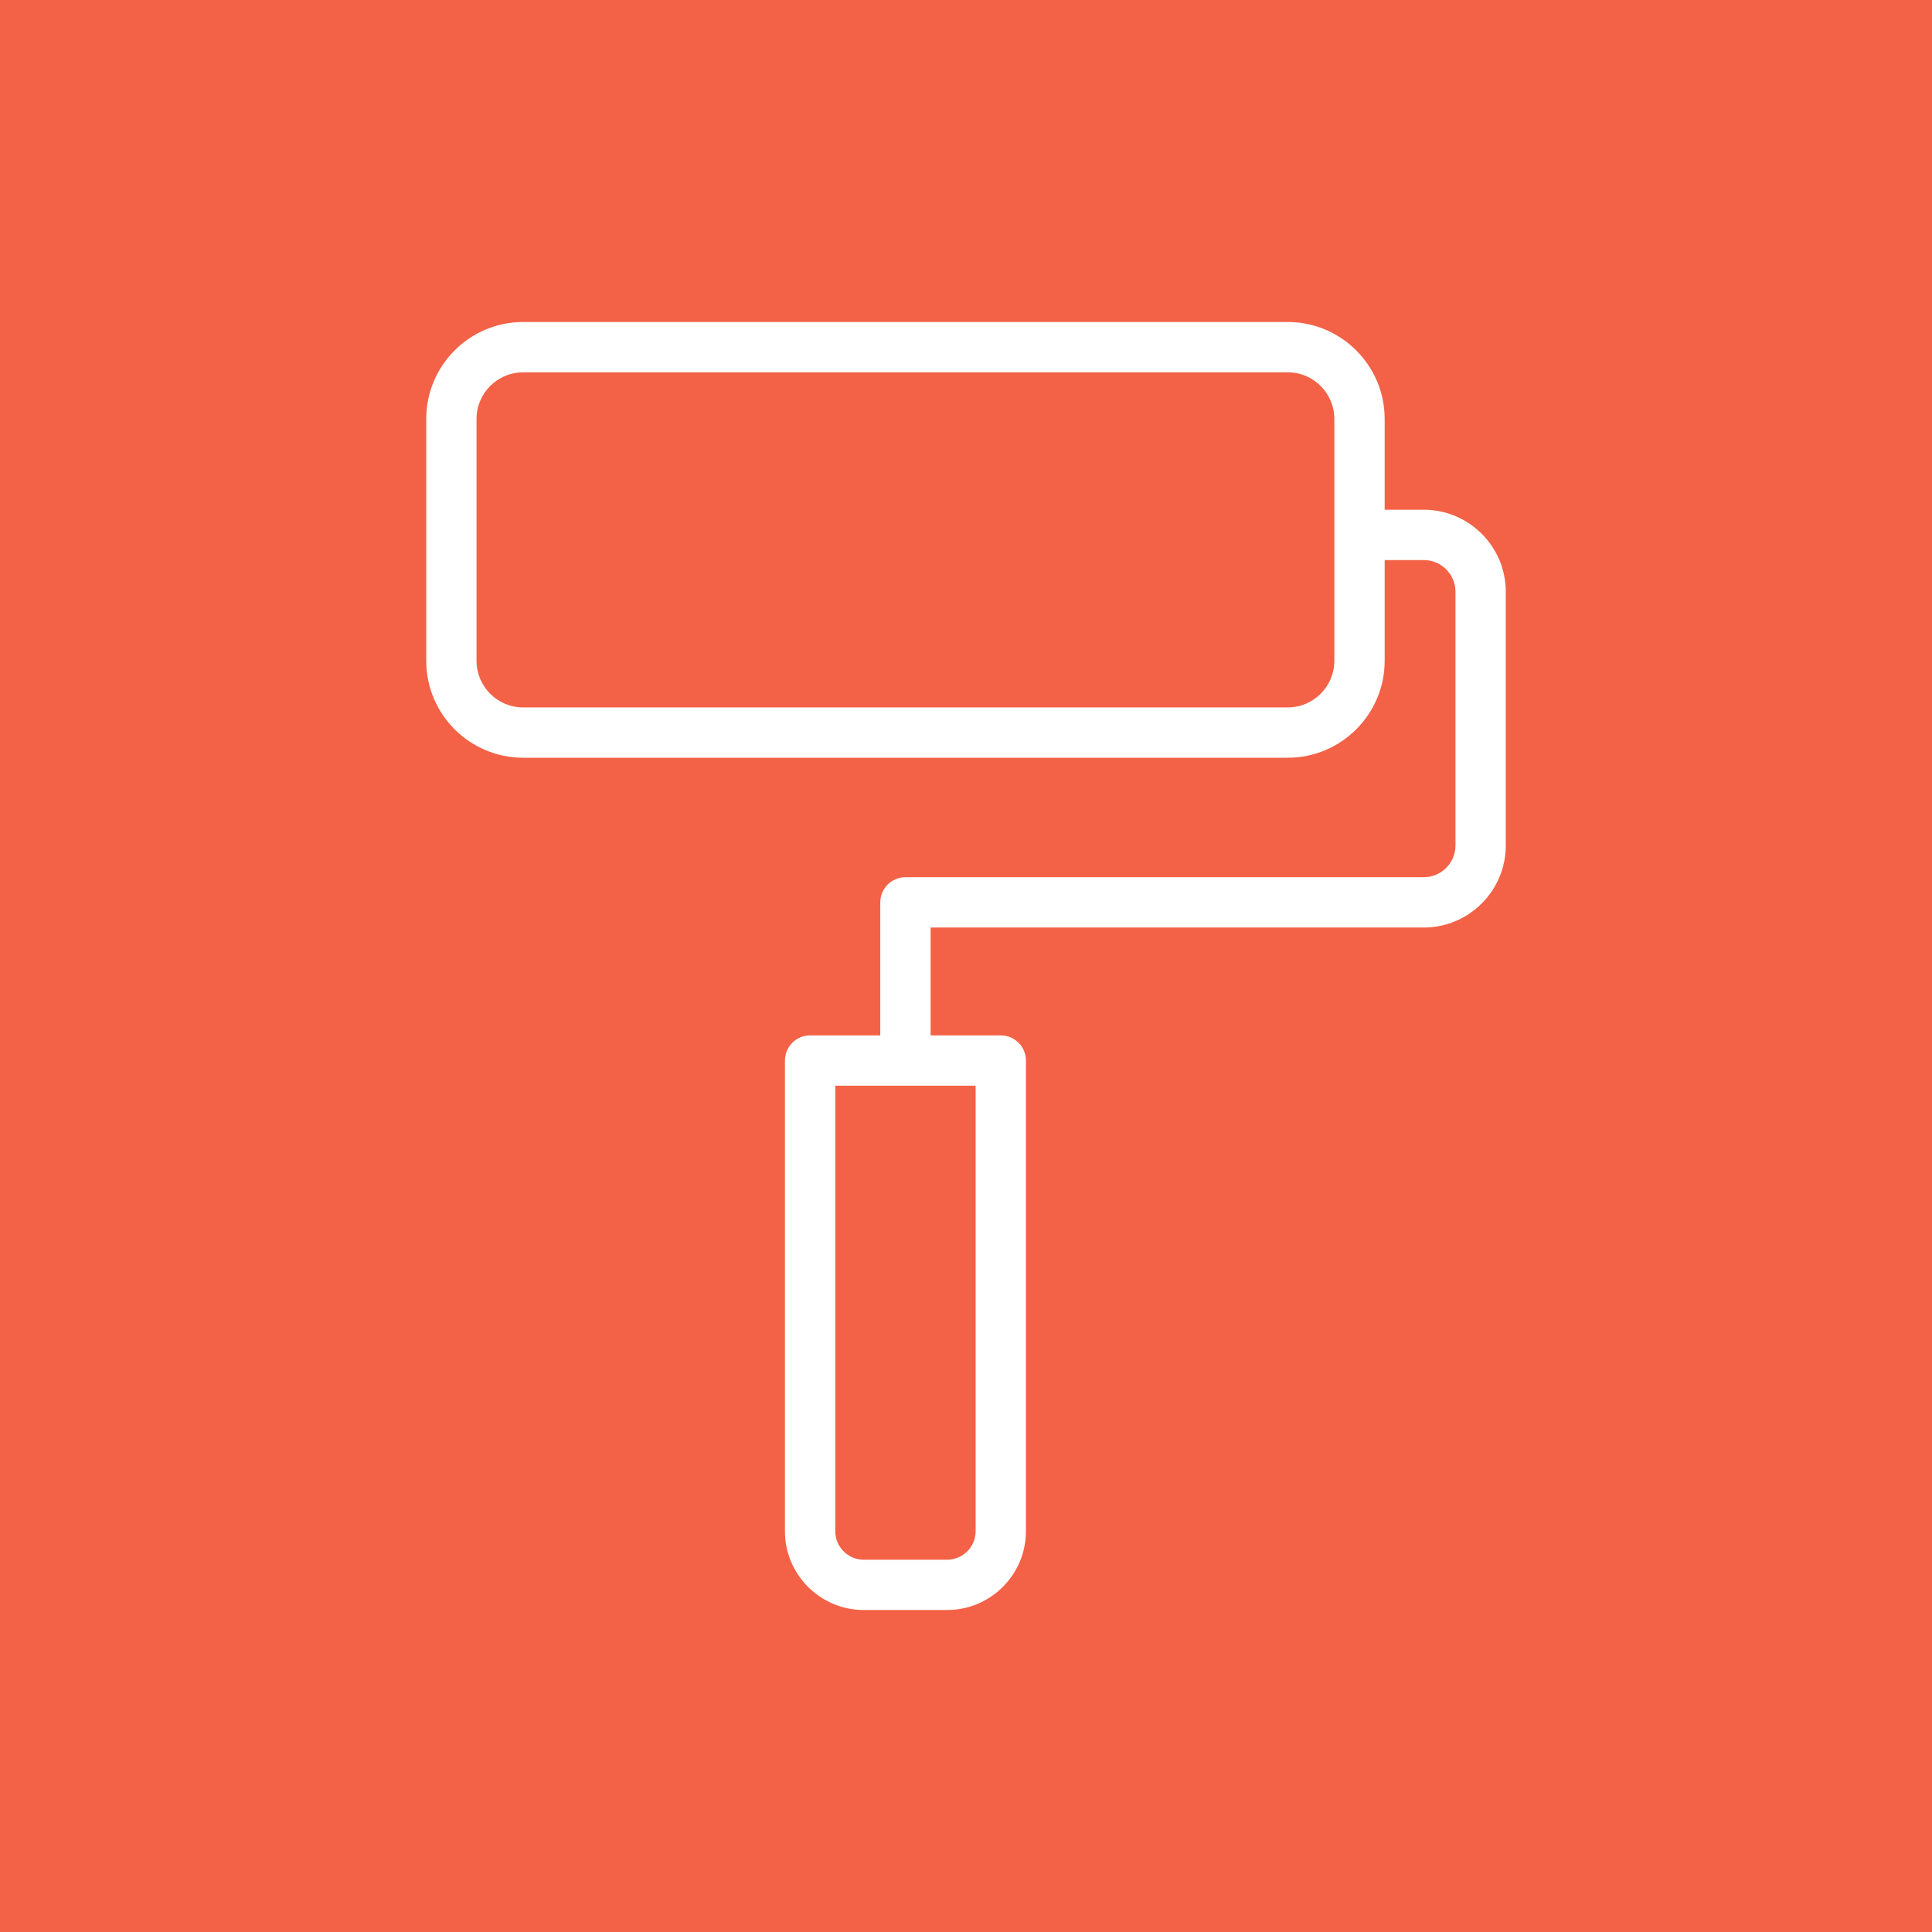 <?xml version="1.0" encoding="UTF-8"?> <svg xmlns="http://www.w3.org/2000/svg" width="60" height="60" viewBox="0 0 60 60" fill="none"> <rect width="60" height="60" fill="#F36246"></rect> <g clip-path="url(#clip0)"> <path d="M44.214 15.83H43.002V13.01C43.002 11.35 41.651 10 39.992 10H16.247C14.587 10 13.237 11.35 13.237 13.01V20.522C13.237 22.182 14.587 23.532 16.247 23.532H39.992C41.651 23.532 43.002 22.182 43.002 20.522V17.393H44.214C44.758 17.393 45.201 17.834 45.201 18.377V26.259C45.201 26.801 44.758 27.243 44.214 27.243H28.119C27.688 27.243 27.338 27.593 27.338 28.024V32.155H25.159C24.727 32.155 24.377 32.505 24.377 32.936V47.553C24.377 48.902 25.475 50 26.825 50H29.414C30.763 50 31.861 48.902 31.861 47.553V32.936C31.861 32.505 31.511 32.155 31.08 32.155H28.901V28.805H44.214C45.619 28.805 46.763 27.663 46.763 26.259V18.377C46.763 16.973 45.62 15.83 44.214 15.83ZM41.439 20.522C41.439 21.32 40.79 21.97 39.992 21.97H16.247C15.449 21.97 14.799 21.32 14.799 20.522V13.01C14.799 12.212 15.449 11.562 16.247 11.562H39.992C40.79 11.562 41.439 12.212 41.439 13.01V20.522ZM30.299 47.553C30.299 48.041 29.902 48.438 29.414 48.438H26.825C26.337 48.438 25.94 48.041 25.94 47.553V33.717H30.299V47.553Z" fill="white"></path> </g> <defs> <clipPath id="clip0"> <rect width="40" height="40" fill="white" transform="translate(10 10)"></rect> </clipPath> </defs> </svg> 